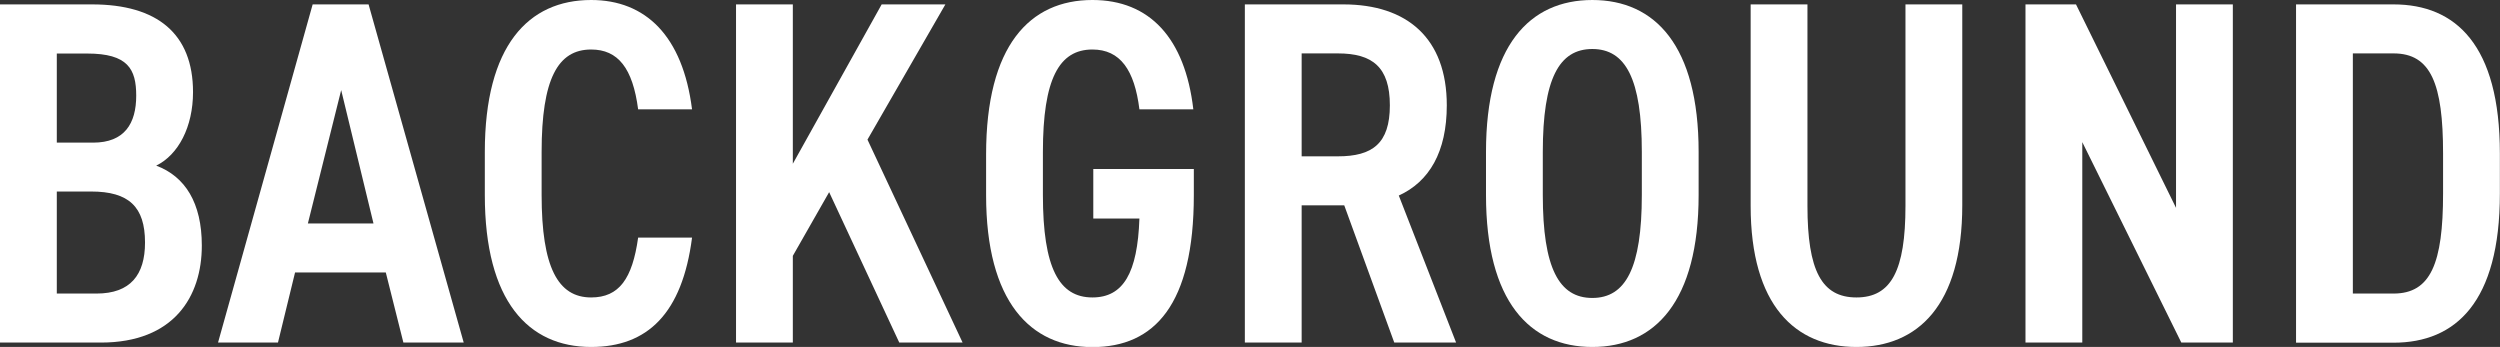 <?xml version="1.0" encoding="UTF-8"?>
<svg id="_レイヤー_2" data-name="レイヤー_2" xmlns="http://www.w3.org/2000/svg" viewBox="0 0 198.94 27.61">
  <rect x="0" y="0" width="198.94" height="27.61" fill="#333333" stroke="none"/>
  <defs>
    <style>
      .cls-1 {
        fill: #fff;
      }
    </style>
  </defs>
  <g id="_レイヤー_1-2" data-name="レイヤー_1">
    <g>
      <path class="cls-1" d="M7.33.35c5.19,0,8.03,2.34,8.03,6.98,0,2.77-1.17,4.99-2.93,5.85,2.3.86,3.63,2.96,3.63,6.36,0,4.06-2.22,7.72-8.03,7.72H0V.35h7.33ZM4.52,11.35h2.89c2.5,0,3.43-1.52,3.43-3.74,0-2.11-.66-3.35-3.9-3.35h-2.42v7.1ZM4.52,23.36h3.16c2.69,0,3.86-1.48,3.86-4.06,0-2.85-1.29-4.06-4.29-4.06h-2.73v8.11Z"/>
      <path class="cls-1" d="M17.35,27.26L24.88.35h4.45l7.57,26.91h-4.8l-1.4-5.58h-7.22l-1.36,5.58h-4.76ZM24.49,17.78h5.23l-2.57-10.61-2.65,10.61Z"/>
      <path class="cls-1" d="M50.78,8.7c-.43-3.28-1.6-4.76-3.74-4.76-2.65,0-3.94,2.34-3.94,8.15v3.43c0,5.73,1.29,8.15,3.94,8.15,2.22,0,3.28-1.48,3.74-4.76h4.29c-.78,6.04-3.55,8.7-8.03,8.7-4.99,0-8.46-3.63-8.46-12.09v-3.43c0-8.46,3.47-12.09,8.46-12.09,4.33,0,7.29,2.85,8.03,8.7h-4.29Z"/>
      <path class="cls-1" d="M71.56,27.26l-5.58-11.97-2.89,5.07v6.9h-4.52V.35h4.52v12.68L70.16.35h5.07l-6.2,10.76,7.57,16.15h-5.03Z"/>
      <path class="cls-1" d="M95,13.46v2.07c0,8.7-3.12,12.09-8.07,12.09s-8.46-3.63-8.46-12.09v-3.24c0-8.66,3.47-12.29,8.46-12.29,4.56,0,7.37,3.04,8.03,8.7h-4.29c-.39-3.12-1.52-4.76-3.74-4.76-2.65,0-3.94,2.34-3.94,8.15v3.43c0,5.81,1.29,8.15,3.94,8.15,2.46,0,3.59-1.95,3.74-6.28h-3.67v-3.94h8Z"/>
      <path class="cls-1" d="M110.95,27.26l-3.98-10.92h-3.39v10.92h-4.52V.35h7.84c5.07,0,8.23,2.69,8.23,8.03,0,3.71-1.4,6.08-3.82,7.18l4.56,11.7h-4.91ZM106.47,12.44c2.73,0,4.13-1.01,4.13-4.06s-1.4-4.13-4.13-4.13h-2.89v8.19h2.89Z"/>
      <path class="cls-1" d="M118.25,15.52v-3.43c0-8.46,3.47-12.09,8.46-12.09s8.46,3.63,8.46,12.09v3.43c0,8.46-3.47,12.09-8.46,12.09s-8.46-3.63-8.46-12.09ZM122.77,12.09v3.43c0,5.81,1.29,8.19,3.94,8.19s3.94-2.38,3.94-8.19v-3.43c0-5.81-1.29-8.19-3.94-8.19s-3.94,2.38-3.94,8.19Z"/>
      <path class="cls-1" d="M156.15.35v15.99c0,7.96-3.55,11.27-8.42,11.27s-8.42-3.31-8.42-11.23V.35h4.52v16.03c0,5.15,1.13,7.29,3.9,7.29s3.9-2.15,3.9-7.29V.35h4.52Z"/>
      <path class="cls-1" d="M177.68.35v26.91h-4.1l-7.88-15.95v15.95h-4.52V.35h4.02l7.96,16.19V.35h4.52Z"/>
      <path class="cls-1" d="M182.71,27.26V.35h7.76c4.95,0,8.46,3.24,8.46,11.86v3.2c0,8.62-3.51,11.86-8.46,11.86h-7.76ZM194.41,15.41v-3.2c0-5.54-.97-7.96-3.94-7.96h-3.24v19.11h3.24c2.96,0,3.94-2.42,3.94-7.96Z"/>
    </g>
  </g>
</svg>